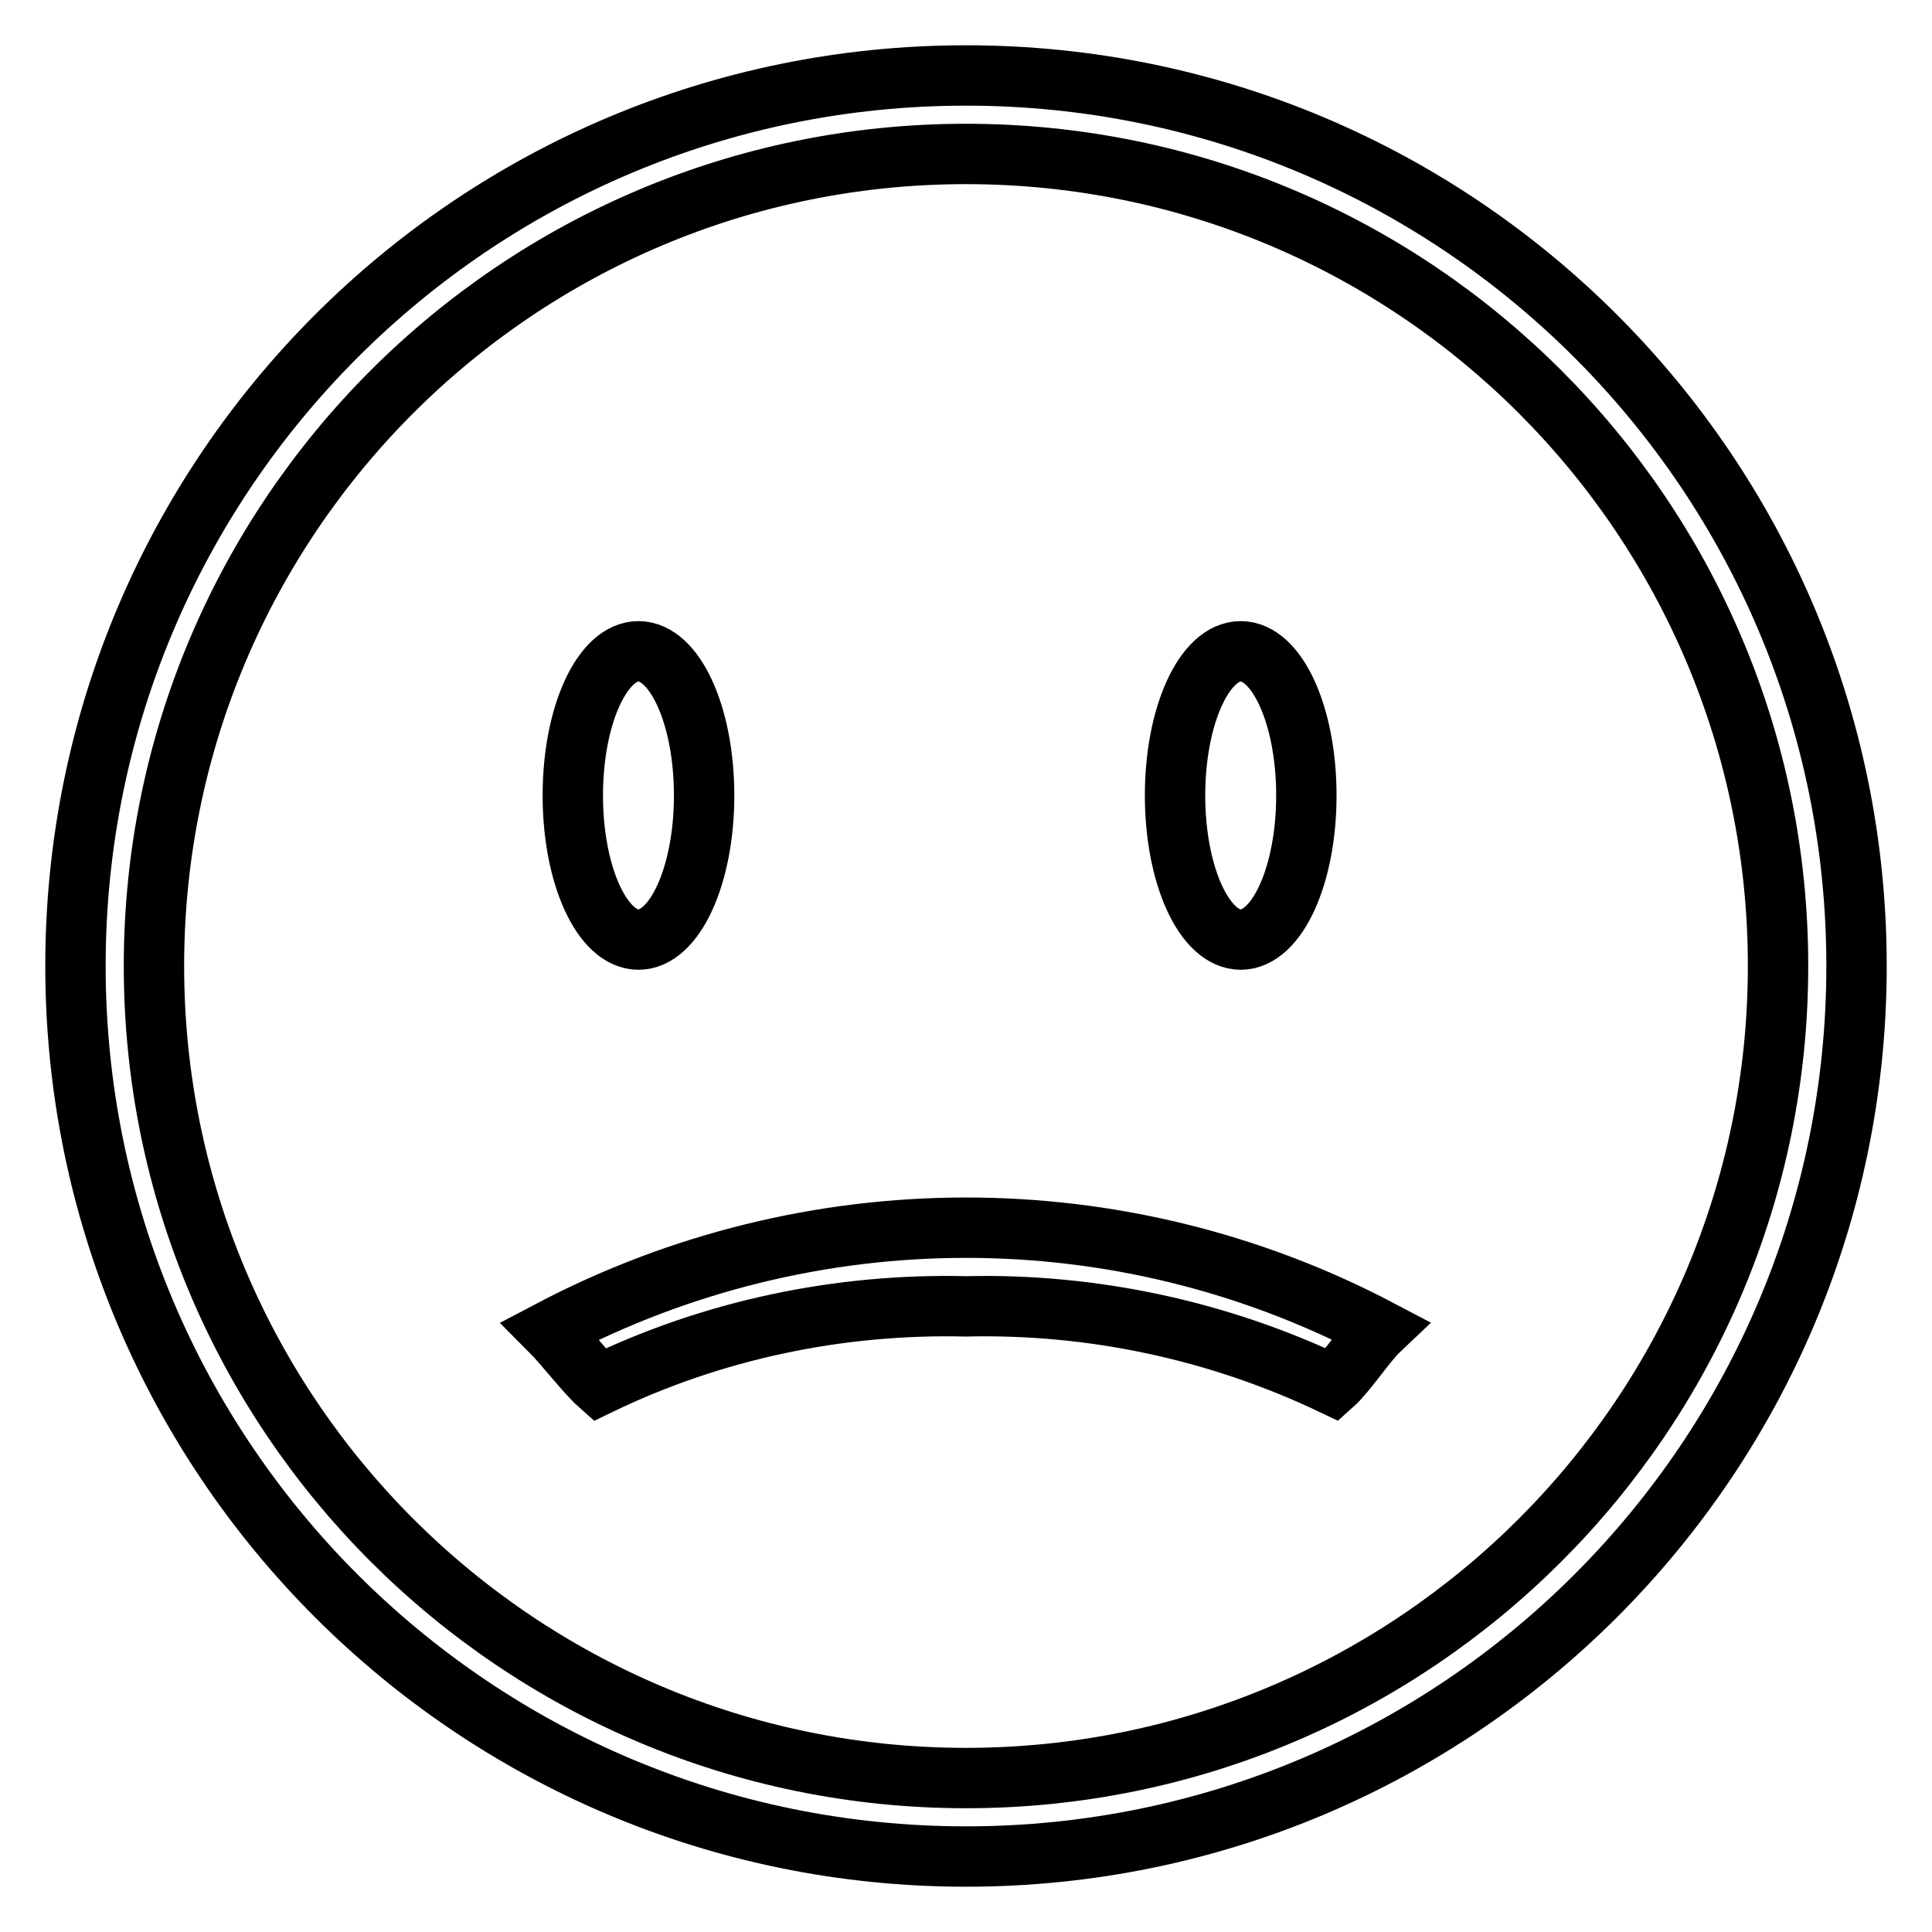 <?xml version="1.0" encoding="utf-8"?>
<!-- Svg Vector Icons : http://www.onlinewebfonts.com/icon -->
<!DOCTYPE svg PUBLIC "-//W3C//DTD SVG 1.1//EN" "http://www.w3.org/Graphics/SVG/1.1/DTD/svg11.dtd">
<svg version="1.1" xmlns="http://www.w3.org/2000/svg" xmlns:xlink="http://www.w3.org/1999/xlink" x="0px" y="0px" viewBox="0 0 256 256" enable-background="new 0 0 256 256" xml:space="preserve">
<g> <path stroke-width="8" fill-opacity="0" stroke="#000000"  d="M128,246c-65.2,0-118-52.8-118-118C10,62.8,62.8,10,128,10c65.2,0,118,52.8,118,118 C246,193.2,193.2,246,128,246z M128,20.4C68.6,20.4,20.4,68.6,20.4,128c0,59.4,48.2,107.6,107.6,107.6 c59.4,0,107.6-48.2,107.6-107.6l0,0C235.6,68.6,187.4,20.4,128,20.4z M128,173.1c-16.8-0.4-33.5,3.1-48.6,10.4 c-1.8-1.6-4.7-5.4-6.5-7.2c34.4-18.1,75.5-18.2,109.9-0.1c-1.8,1.7-4.4,5.7-6.2,7.3C161.5,176.3,144.8,172.7,128,173.1z  M164.4,124.5c-4.8,0-8.7-8.5-8.7-19.1c0-10.6,3.9-19.1,8.7-19.1s8.7,8.5,8.7,19.1C173.1,116,169.2,124.5,164.4,124.5z M84.6,124.5 c-4.8,0-8.7-8.5-8.7-19.1c0-10.6,3.9-19.1,8.7-19.1s8.7,8.5,8.7,19.1C93.3,116,89.4,124.5,84.6,124.5z"/></g>
</svg>